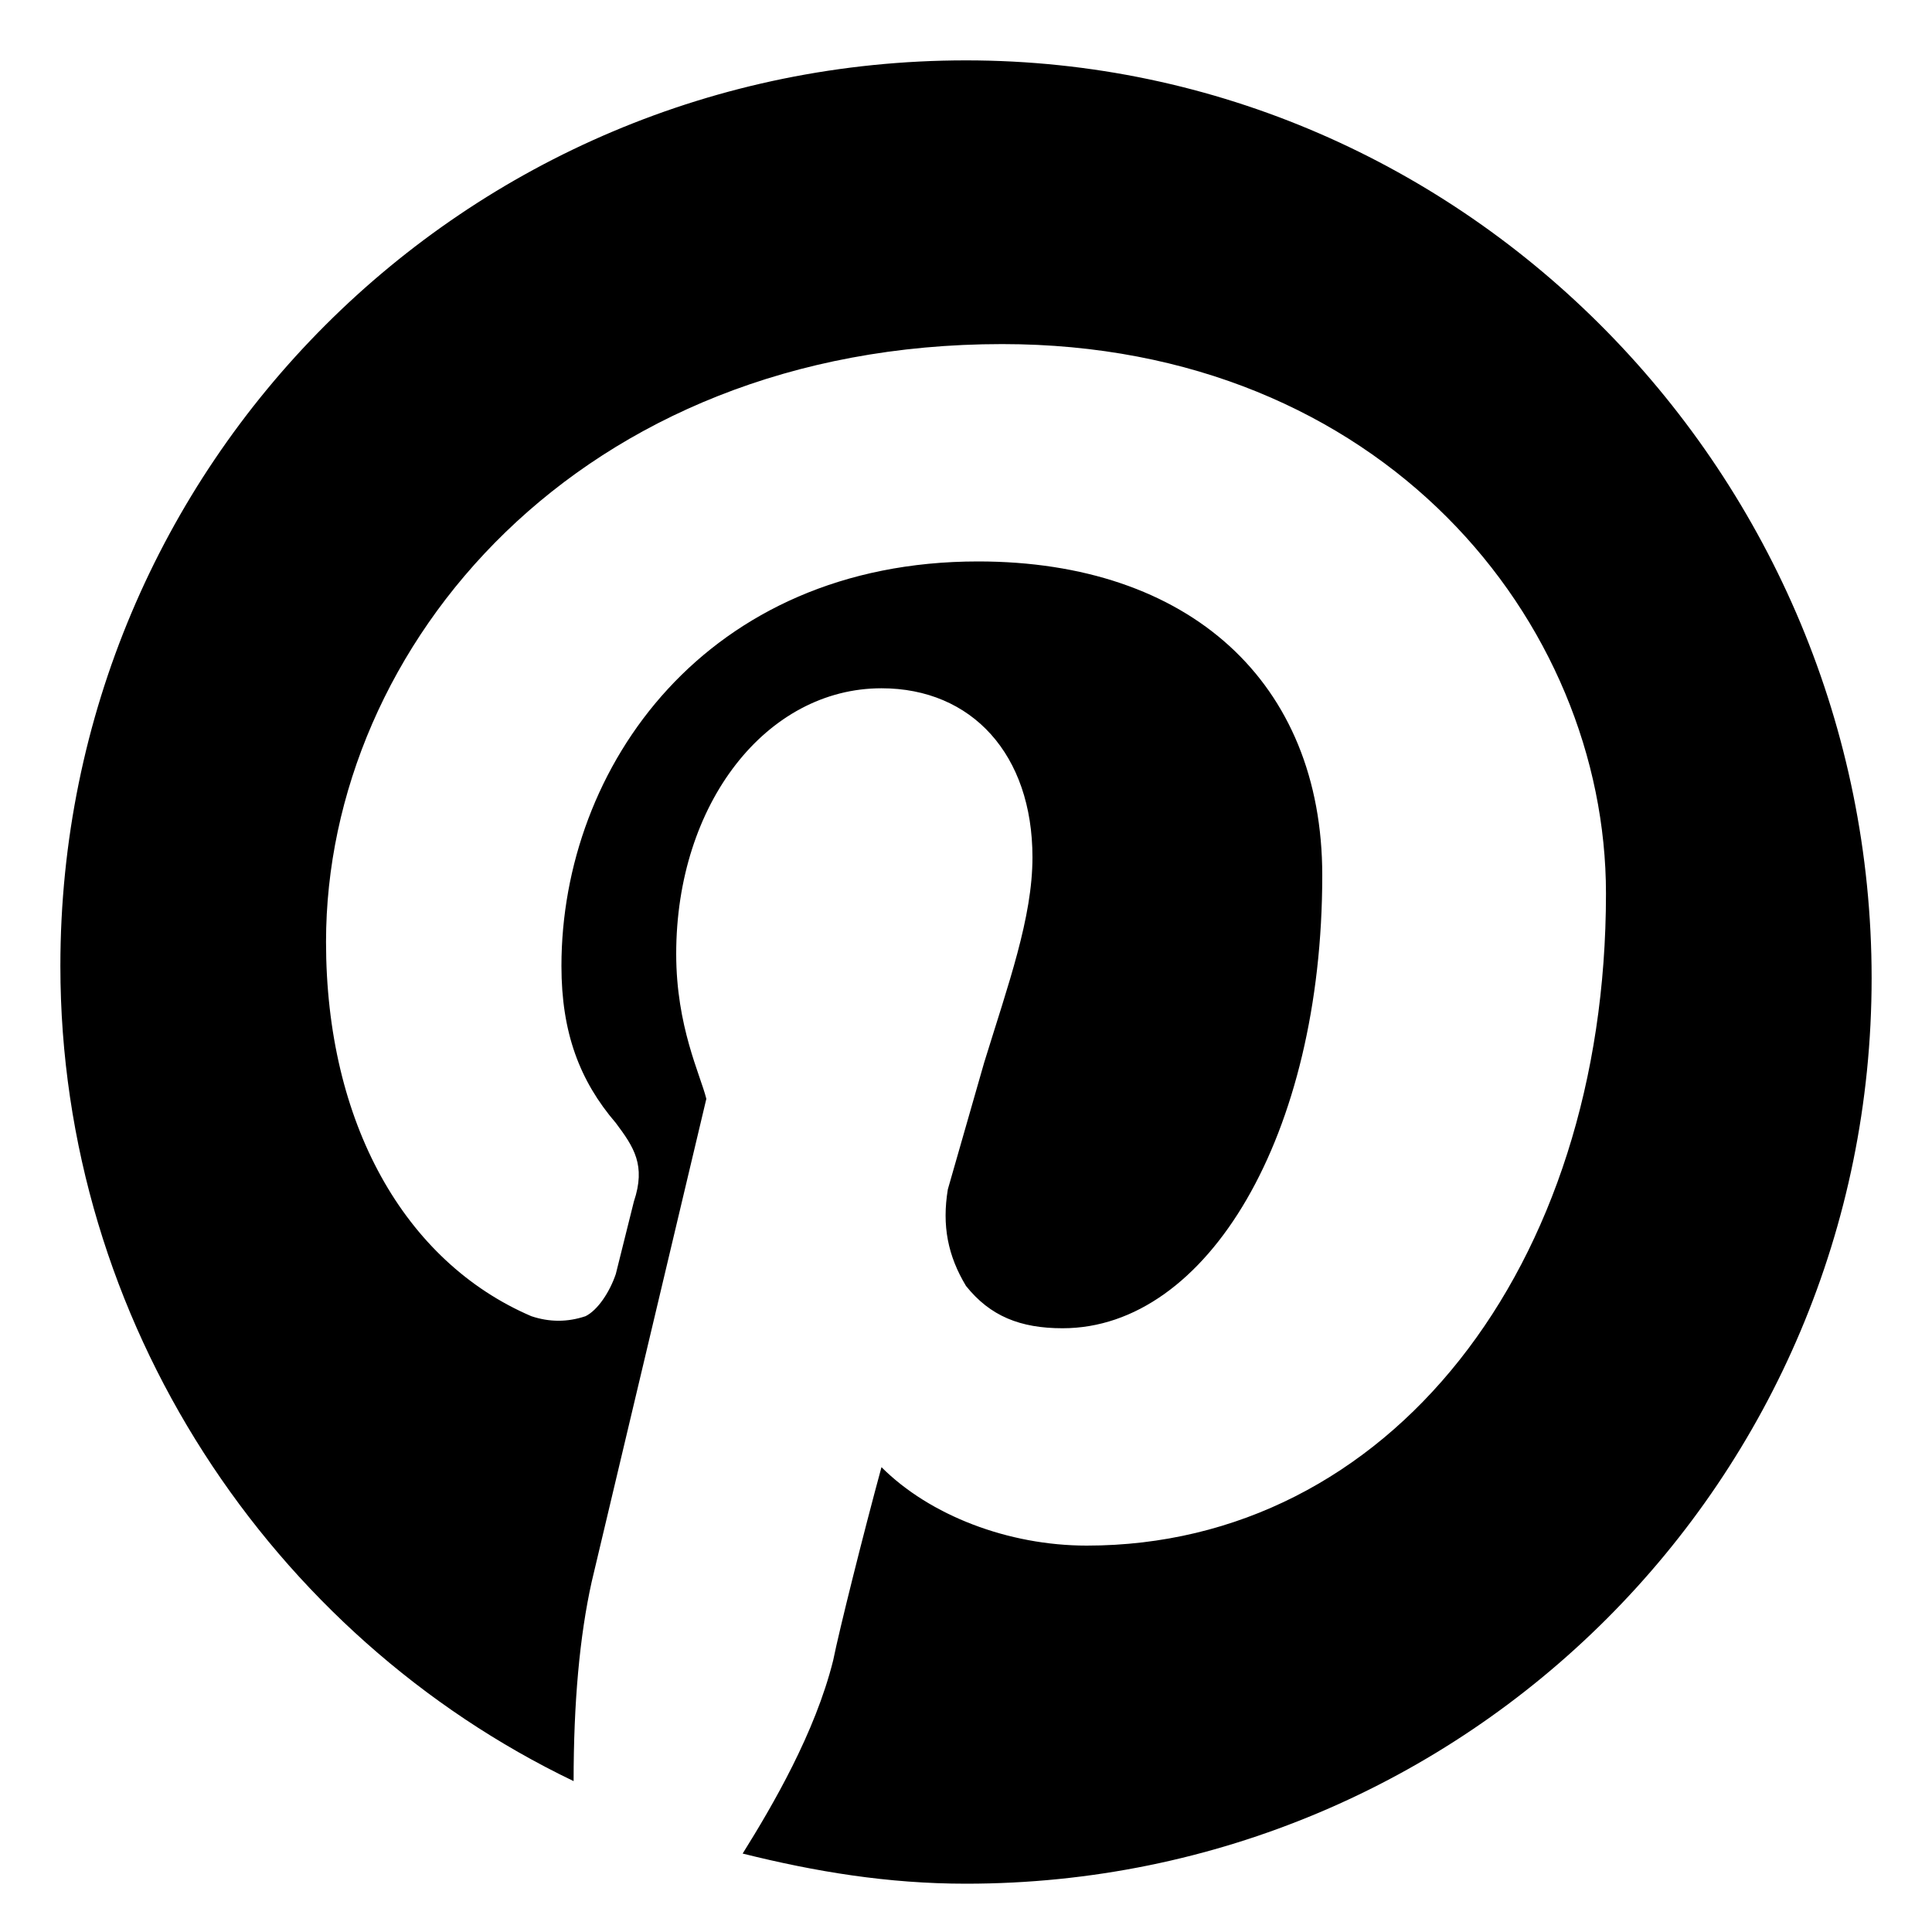 <svg width="20" height="20" viewBox="0 0 20 20" fill="none" xmlns="http://www.w3.org/2000/svg">
<g clip-path="url(#clip0_89_1589)">
<path d="M10 0.625C4.812 0.625 0.625 4.812 0.625 10C0.625 13.688 2.812 16.938 5.938 18.438C5.938 17.625 6 16.938 6.125 16.375L7.312 11.375C7.25 11.125 7 10.625 7 9.875C7 8.312 7.938 7.125 9.125 7.125C10.062 7.125 10.688 7.812 10.688 8.875C10.688 9.5 10.438 10.188 10.188 11C10.062 11.438 9.938 11.875 9.812 12.312C9.75 12.688 9.812 13 10 13.312C10.25 13.625 10.562 13.75 11 13.75C12.5 13.75 13.688 11.75 13.688 9.062C13.688 7.062 12.312 5.812 10.125 5.812C7.312 5.812 5.812 7.938 5.812 10C5.812 10.688 6 11.188 6.375 11.625C6.562 11.875 6.688 12.062 6.562 12.438L6.375 13.188C6.312 13.375 6.188 13.562 6.062 13.625C5.875 13.688 5.688 13.688 5.5 13.625C4.188 13.062 3.375 11.625 3.375 9.75C3.375 6.688 6 3.562 10.375 3.562C14.312 3.562 16.625 6.438 16.625 9.25C16.625 13.125 14.375 16 11.25 16C10.438 16 9.625 15.688 9.125 15.188C8.938 15.875 8.688 16.875 8.625 17.188C8.438 17.938 8 18.688 7.688 19.188C8.438 19.375 9.188 19.5 10 19.5C15.188 19.5 19.375 15.312 19.375 10.125C19.375 4.938 15.188 0.625 10 0.625Z" fill="black"/>
</g>
<defs>
<clipPath id="clip0_89_1589">
<rect width="20" height="20" fill="white"/>
</clipPath>
</defs>
</svg>
